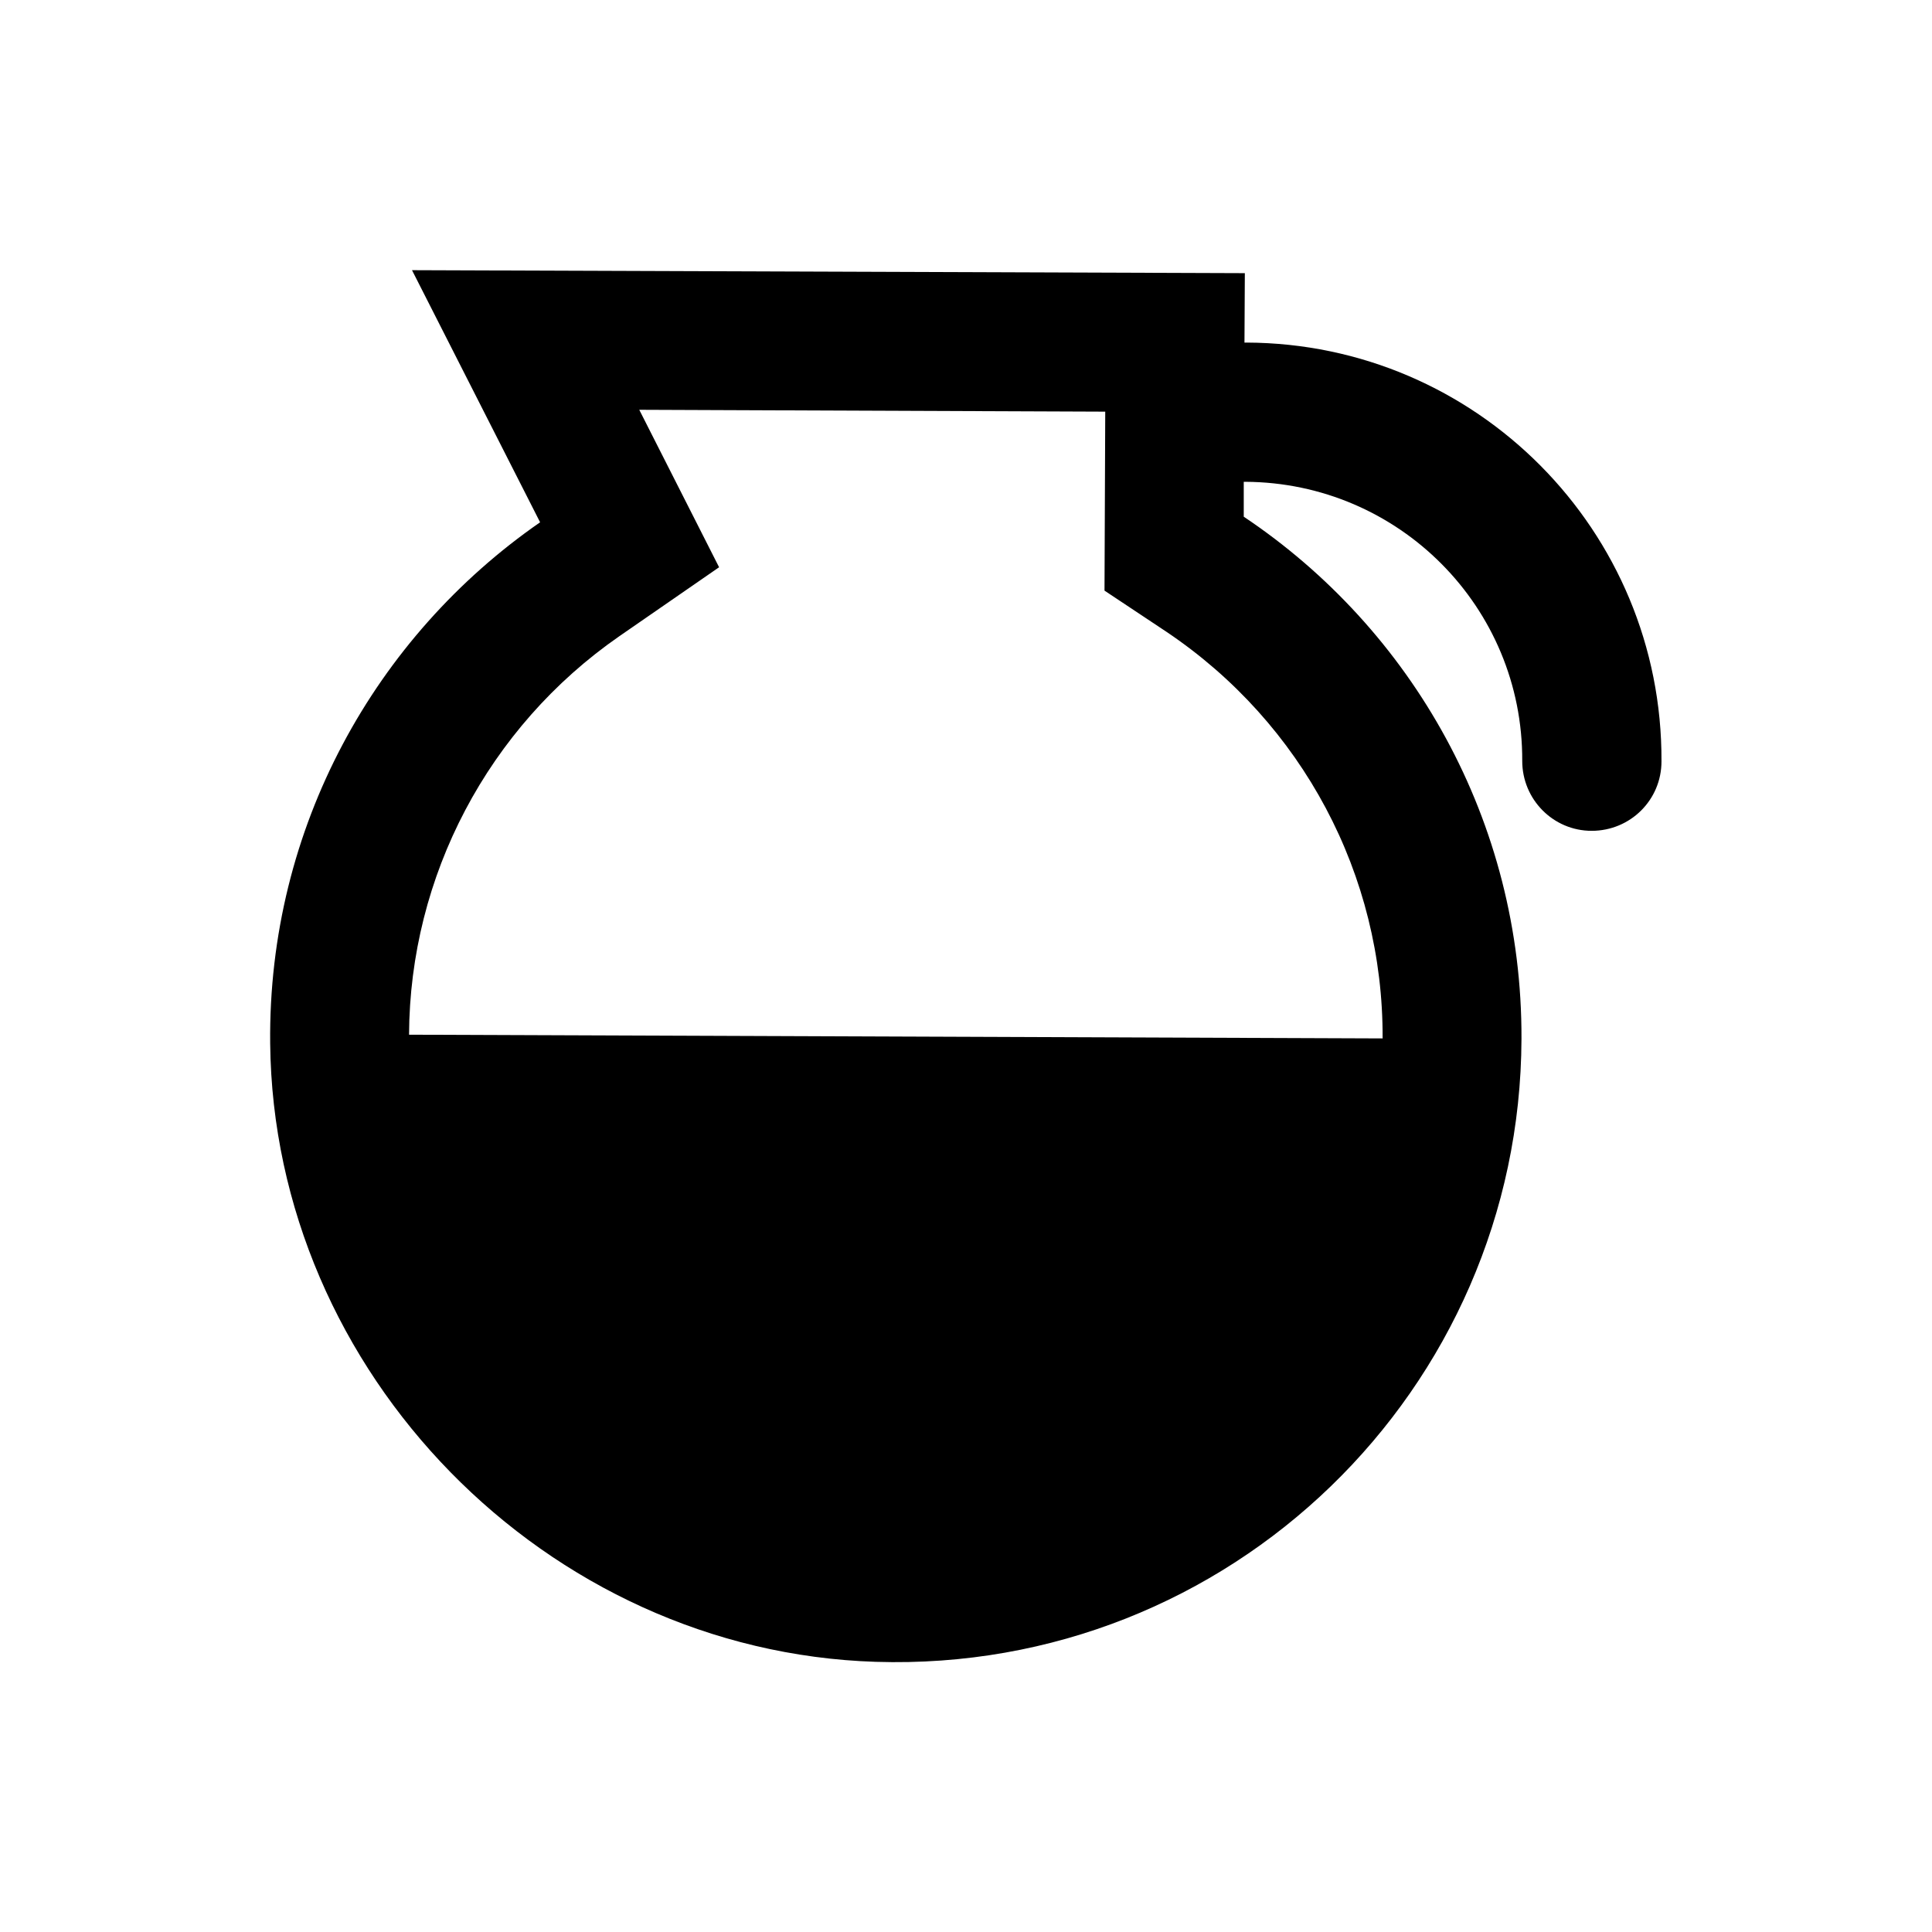 <?xml version="1.0" encoding="UTF-8"?>
<!-- Uploaded to: SVG Repo, www.svgrepo.com, Generator: SVG Repo Mixer Tools -->
<svg fill="#000000" width="800px" height="800px" version="1.1" viewBox="144 144 512 512" xmlns="http://www.w3.org/2000/svg">
 <path d="m474.29 234.79h-0.492l0.098-18.402-220.71-0.789 33.949 66.812c-43.59 30.211-72.125 80.789-71.535 138.06 0.887 87.379 73.113 161.18 160.49 163.93 93.777 2.953 170.82-72.027 171.12-165.12 0.195-57.664-29.027-108.54-73.602-138.35v-9.25h0.395c40.738 0.195 73.602 33.258 73.406 73.996 0 10.137 8.168 18.5 18.402 18.5s18.5-8.168 18.5-18.402c0.289-61.102-49.008-110.79-110.02-110.99zm36.113 184.4-258-0.984c0.195-42.016 20.961-81.477 55.695-105.58l26.469-18.301-21.156-41.727 123.49 0.492-0.195 47.43 16.43 10.922c36.016 24.207 57.469 64.453 57.27 107.75z"/>
</svg>